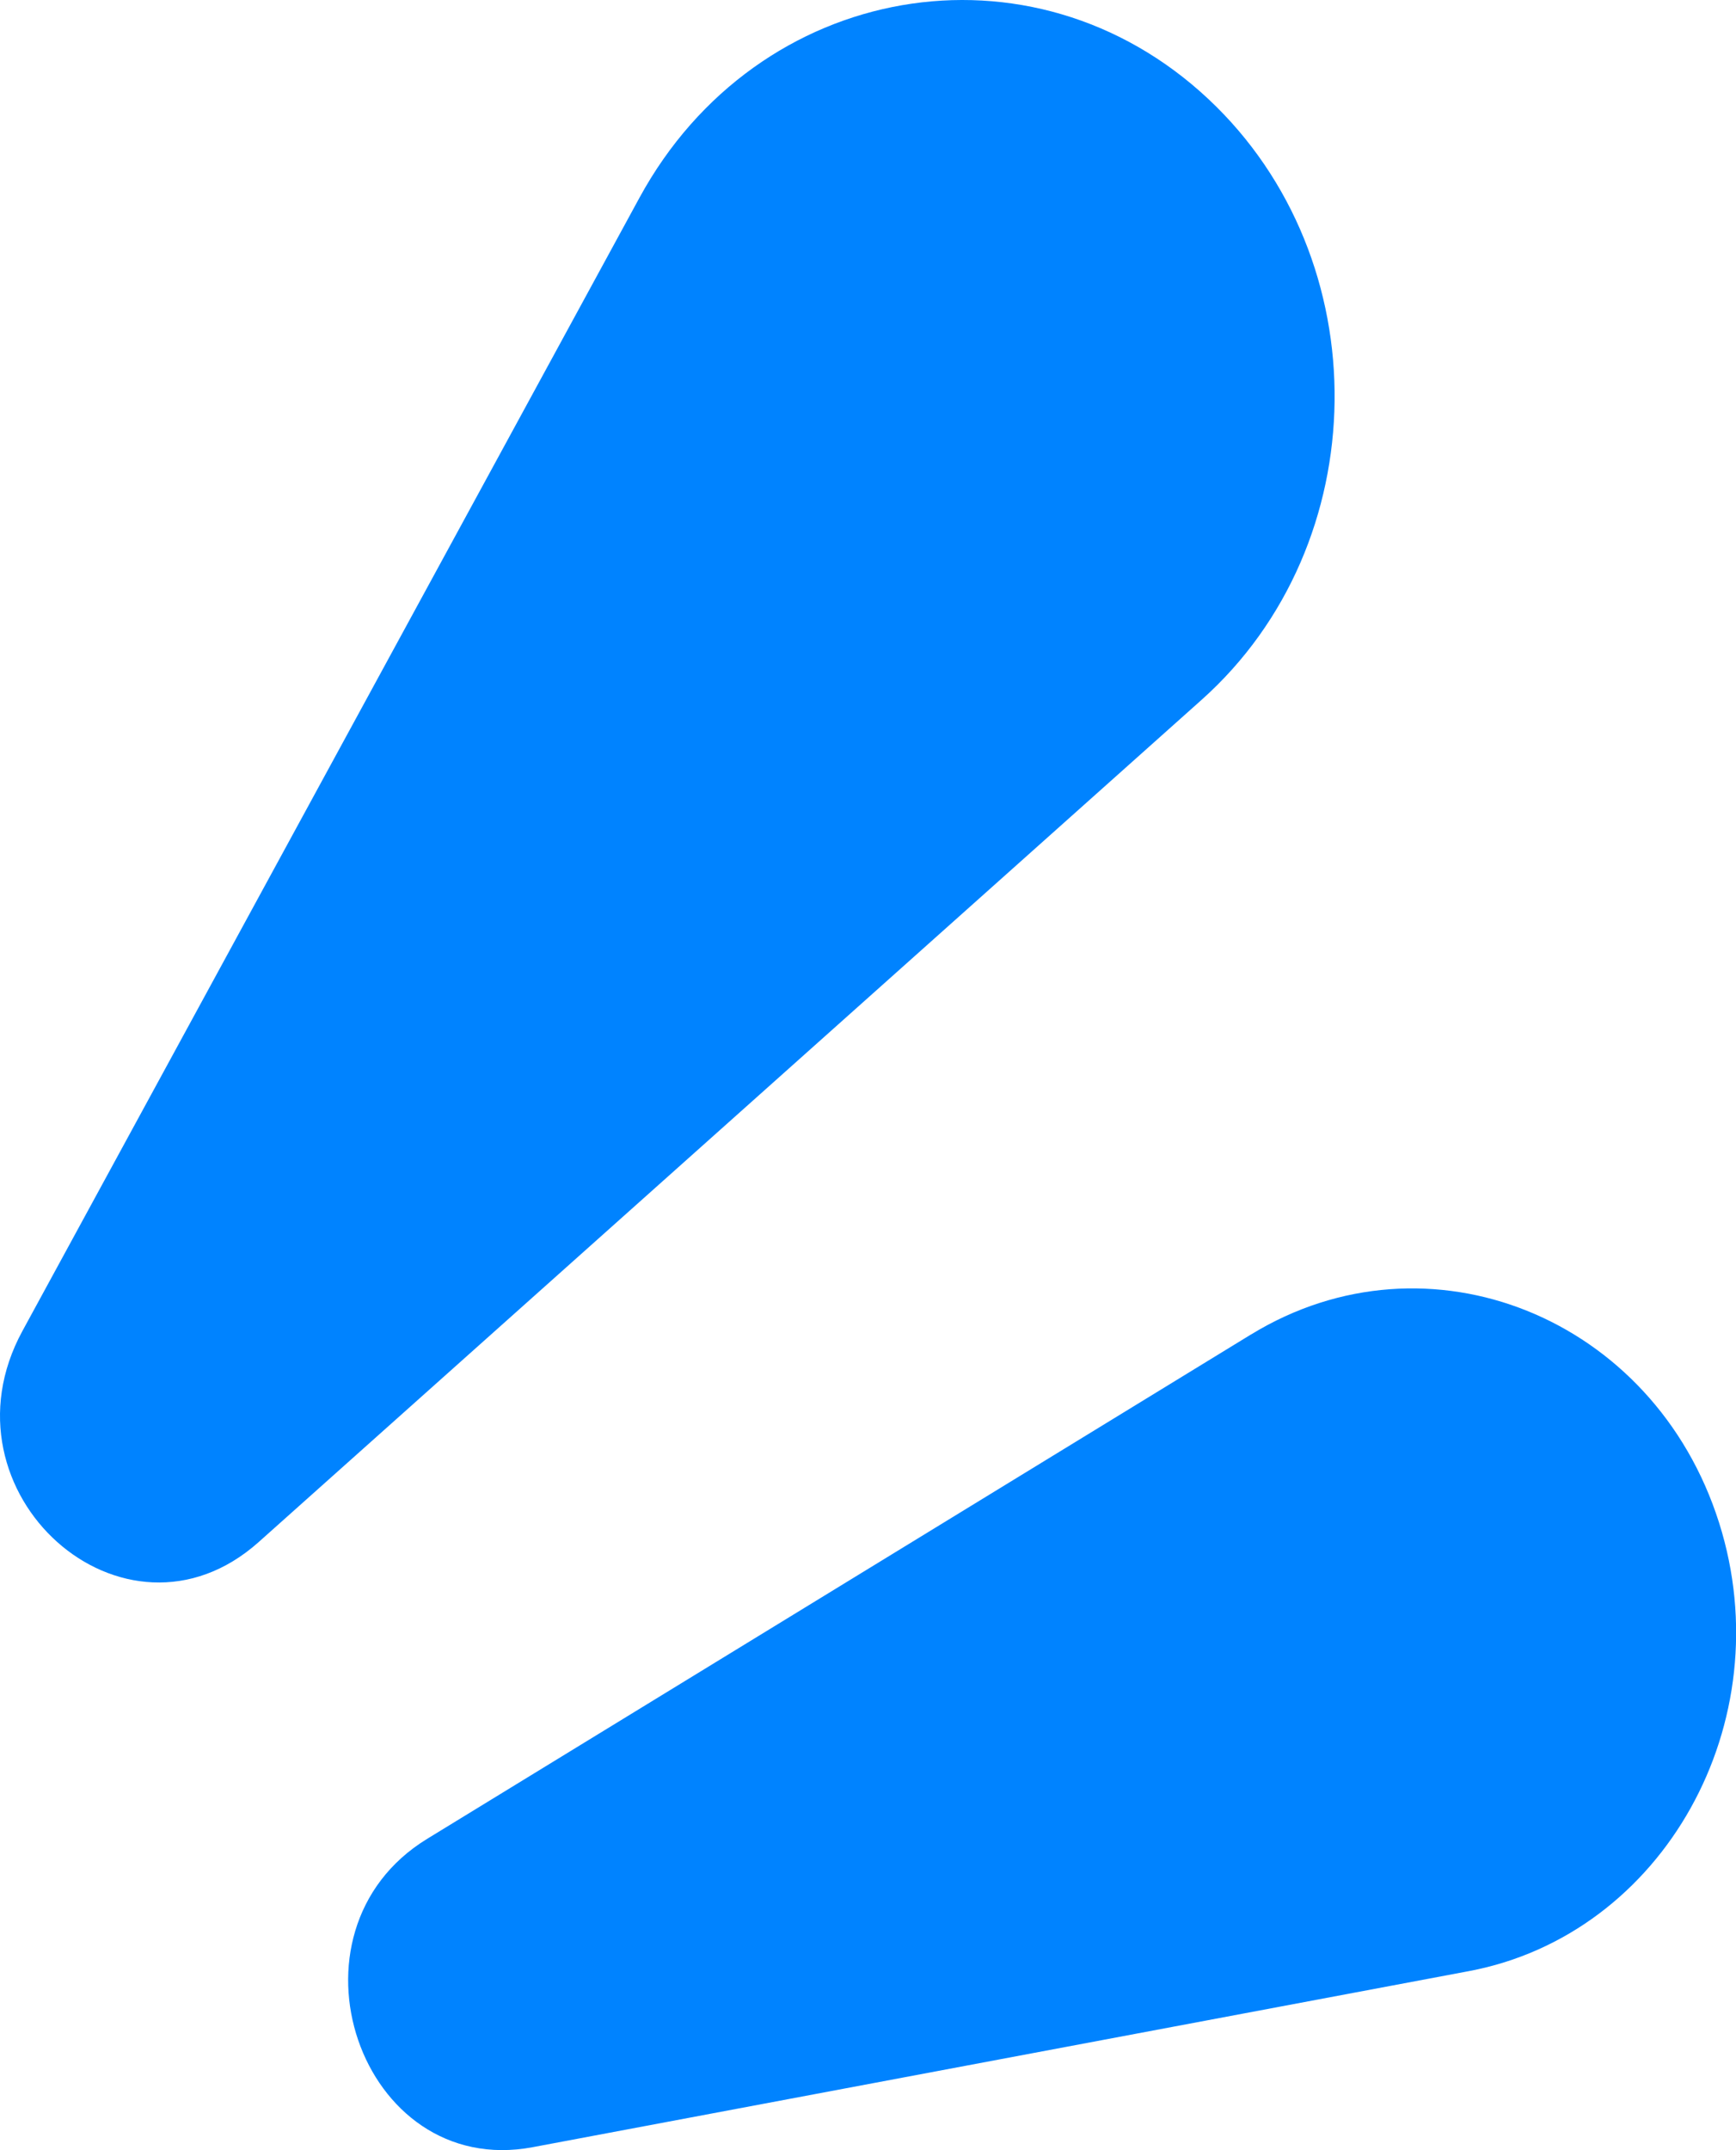 <svg width="21" height="26" fill="none" xmlns="http://www.w3.org/2000/svg"><path d="M7.735 2.392L.271 16.095c-1.063 1.952 1.234 4.002 2.859 2.551L14.536 8.462c2.111-1.885 2.15-5.324.083-7.263C12.485-.802 9.161-.227 7.735 2.392zM15.134 16.136l-9.966 6.099c-1.839 1.125-.814 4.122 1.276 3.729l11.325-2.129c2.356-.443 3.789-3.01 3.027-5.42-.787-2.489-3.52-3.589-5.661-2.279z" fill="#0083FF"></path></svg>